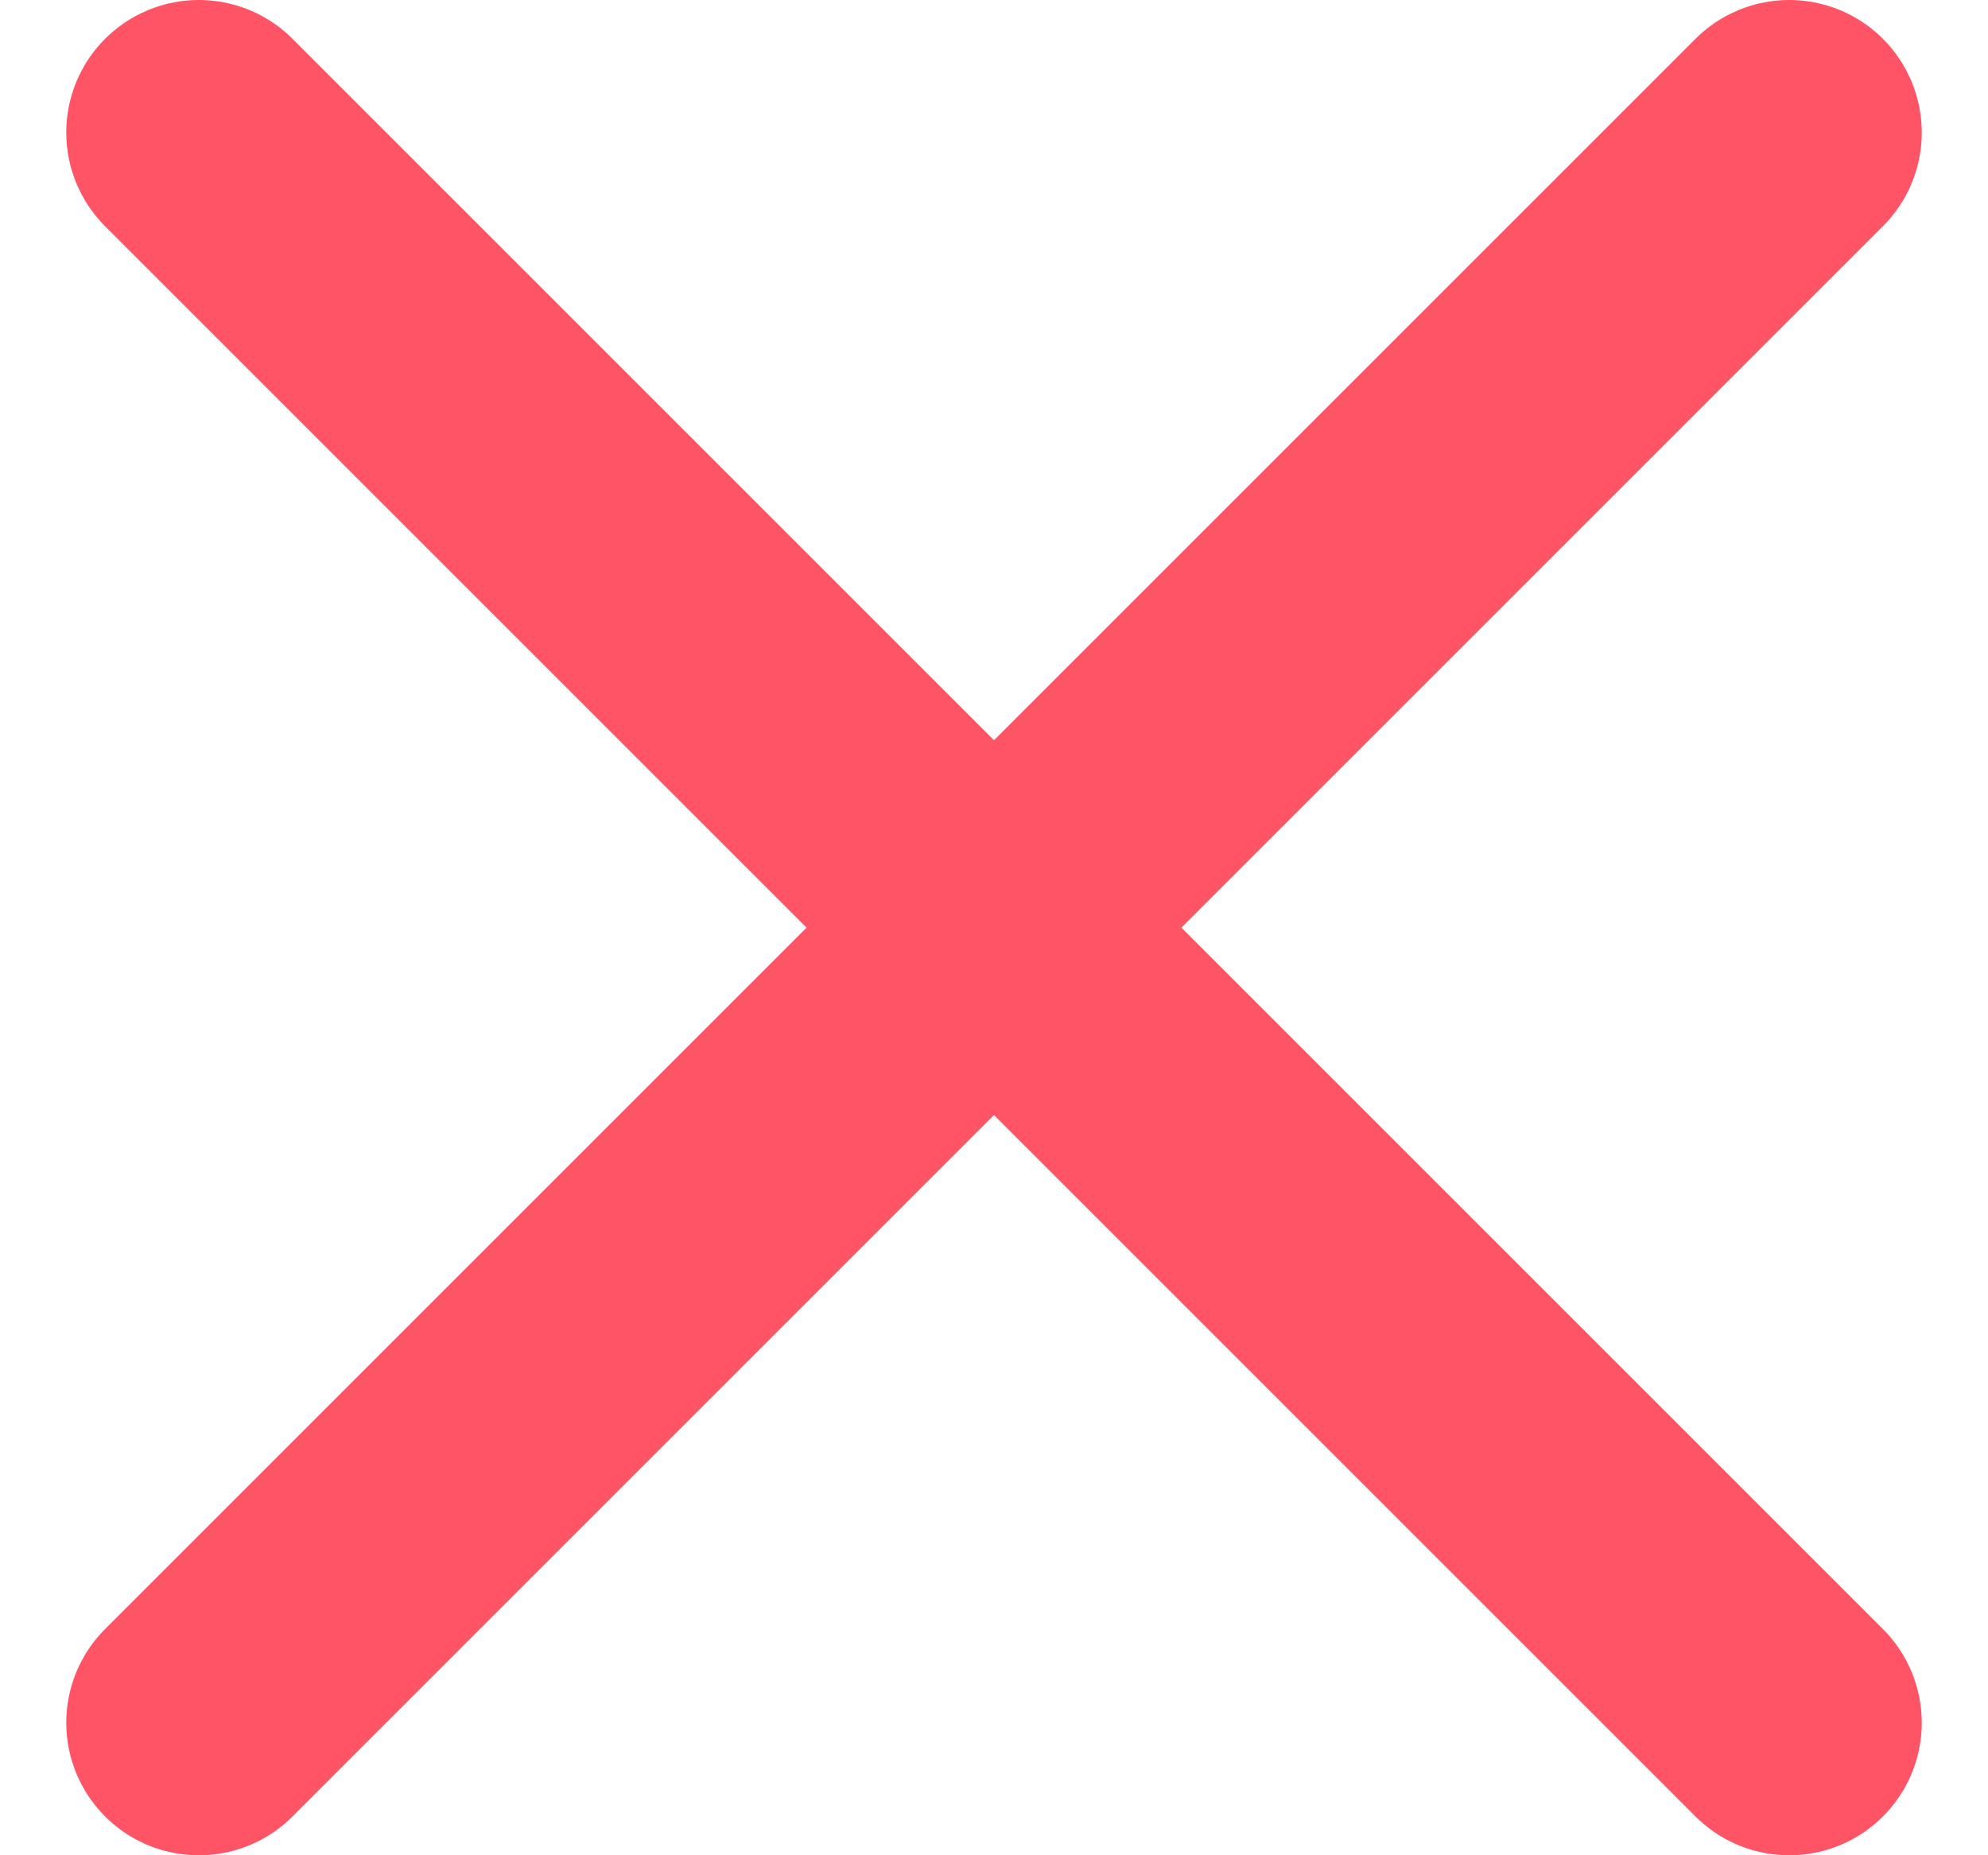 <svg width="15" height="14" viewBox="0 0 15 14" fill="none" xmlns="http://www.w3.org/2000/svg">
<path d="M1.5 1L13.5 13" stroke="#FF5366" stroke-width="2" stroke-linecap="round"/>
<path d="M1.5 13L13.5 1" stroke="#FF5366" stroke-width="2" stroke-linecap="round"/>
</svg>
